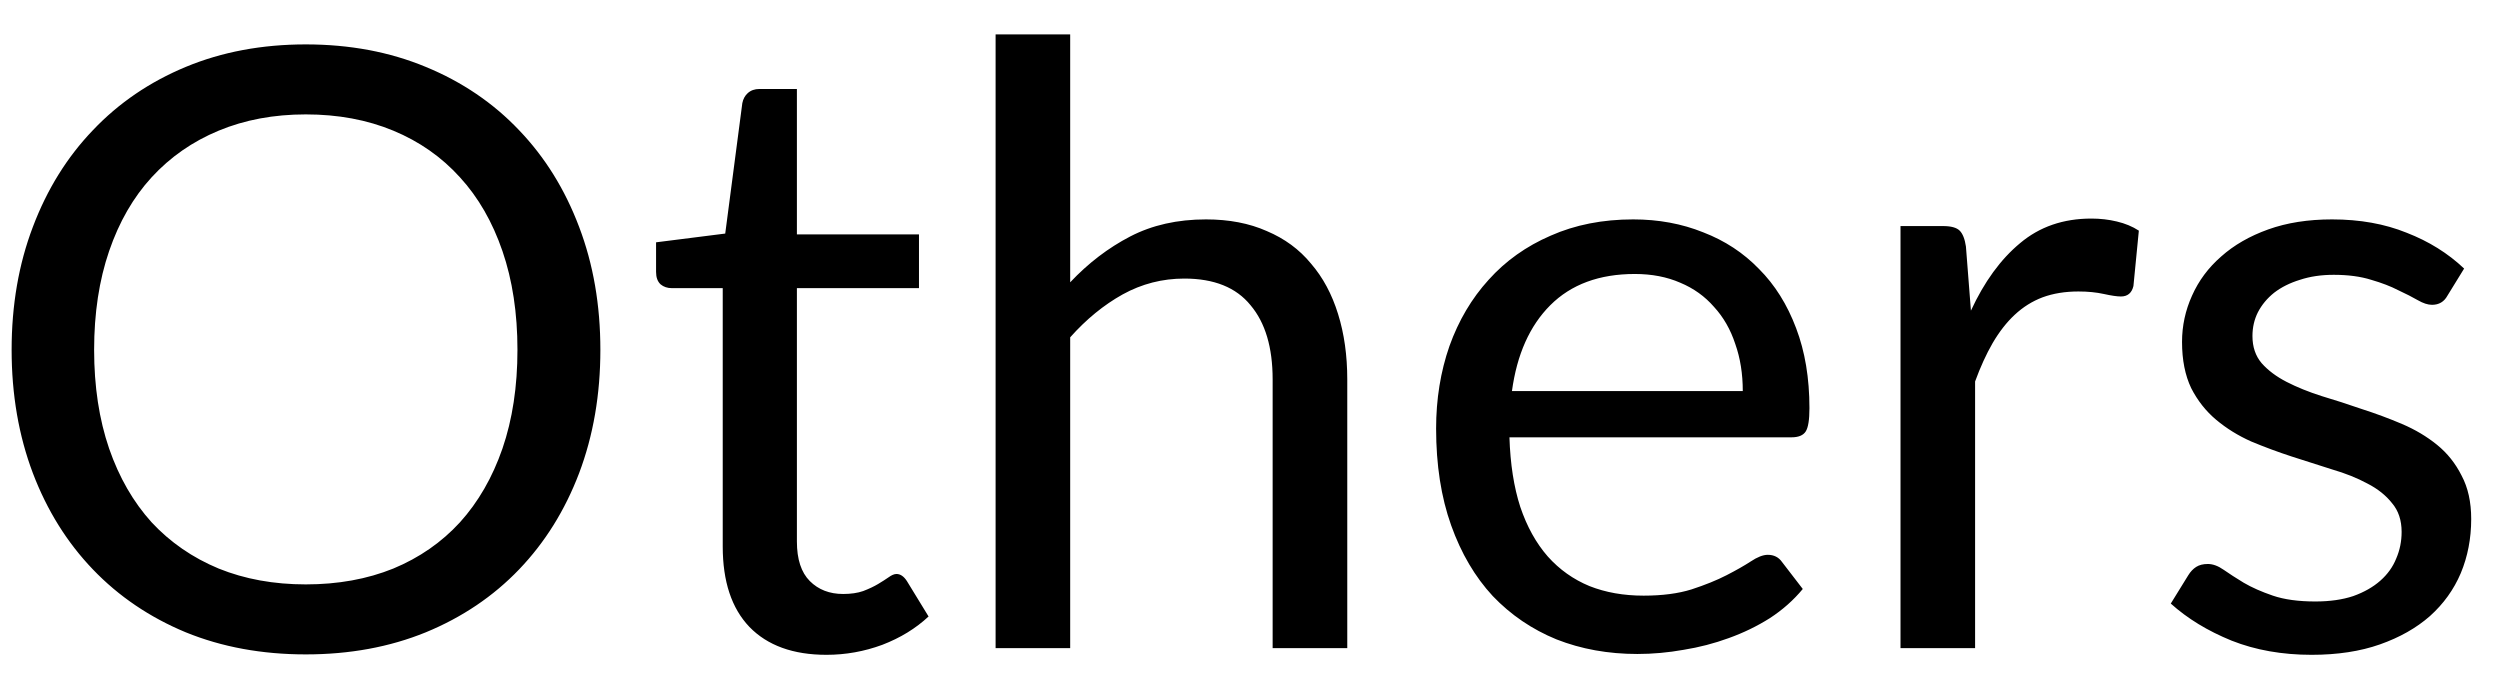 <svg width="54" height="15" viewBox="0 0 54 15" fill="none" xmlns="http://www.w3.org/2000/svg">
<path d="M12.968 7.556C12.968 8.522 12.815 9.41 12.509 10.22C12.203 11.024 11.771 11.717 11.213 12.299C10.655 12.881 9.983 13.334 9.197 13.658C8.417 13.976 7.553 14.135 6.605 14.135C5.657 14.135 4.793 13.976 4.013 13.658C3.233 13.334 2.564 12.881 2.006 12.299C1.448 11.717 1.016 11.024 0.71 10.22C0.404 9.41 0.251 8.522 0.251 7.556C0.251 6.59 0.404 5.705 0.71 4.901C1.016 4.091 1.448 3.395 2.006 2.813C2.564 2.225 3.233 1.769 4.013 1.445C4.793 1.121 5.657 0.959 6.605 0.959C7.553 0.959 8.417 1.121 9.197 1.445C9.983 1.769 10.655 2.225 11.213 2.813C11.771 3.395 12.203 4.091 12.509 4.901C12.815 5.705 12.968 6.59 12.968 7.556ZM11.177 7.556C11.177 6.764 11.069 6.053 10.853 5.423C10.637 4.793 10.331 4.262 9.935 3.83C9.539 3.392 9.059 3.056 8.495 2.822C7.931 2.588 7.301 2.471 6.605 2.471C5.915 2.471 5.288 2.588 4.724 2.822C4.16 3.056 3.677 3.392 3.275 3.83C2.879 4.262 2.573 4.793 2.357 5.423C2.141 6.053 2.033 6.764 2.033 7.556C2.033 8.348 2.141 9.059 2.357 9.689C2.573 10.313 2.879 10.844 3.275 11.282C3.677 11.714 4.16 12.047 4.724 12.281C5.288 12.509 5.915 12.623 6.605 12.623C7.301 12.623 7.931 12.509 8.495 12.281C9.059 12.047 9.539 11.714 9.935 11.282C10.331 10.844 10.637 10.313 10.853 9.689C11.069 9.059 11.177 8.348 11.177 7.556ZM17.852 14.144C17.132 14.144 16.577 13.943 16.187 13.541C15.803 13.139 15.611 12.56 15.611 11.804V6.224H14.513C14.417 6.224 14.336 6.197 14.27 6.143C14.204 6.083 14.171 5.993 14.171 5.873V5.234L15.665 5.045L16.034 2.228C16.052 2.138 16.091 2.066 16.151 2.012C16.217 1.952 16.301 1.922 16.403 1.922H17.213V5.063H19.85V6.224H17.213V11.696C17.213 12.08 17.306 12.365 17.492 12.551C17.678 12.737 17.918 12.83 18.212 12.83C18.38 12.83 18.524 12.809 18.644 12.767C18.77 12.719 18.878 12.668 18.968 12.614C19.058 12.56 19.133 12.512 19.193 12.47C19.259 12.422 19.316 12.398 19.364 12.398C19.448 12.398 19.523 12.449 19.589 12.551L20.057 13.316C19.781 13.574 19.448 13.778 19.058 13.928C18.668 14.072 18.266 14.144 17.852 14.144ZM23.116 6.098C23.506 5.684 23.938 5.354 24.412 5.108C24.886 4.862 25.431 4.739 26.049 4.739C26.547 4.739 26.985 4.823 27.363 4.991C27.747 5.153 28.066 5.387 28.317 5.693C28.576 5.993 28.77 6.356 28.902 6.782C29.035 7.208 29.101 7.679 29.101 8.195V14H27.489V8.195C27.489 7.505 27.331 6.971 27.012 6.593C26.701 6.209 26.224 6.017 25.581 6.017C25.108 6.017 24.663 6.131 24.25 6.359C23.841 6.587 23.463 6.896 23.116 7.286V14H21.505V0.743H23.116V6.098ZM37.644 8.447C37.644 8.075 37.59 7.736 37.482 7.43C37.38 7.118 37.227 6.851 37.023 6.629C36.825 6.401 36.582 6.227 36.294 6.107C36.006 5.981 35.679 5.918 35.313 5.918C34.545 5.918 33.936 6.143 33.486 6.593C33.042 7.037 32.766 7.655 32.658 8.447H37.644ZM38.94 12.722C38.742 12.962 38.505 13.172 38.229 13.352C37.953 13.526 37.656 13.67 37.338 13.784C37.026 13.898 36.702 13.982 36.366 14.036C36.03 14.096 35.697 14.126 35.367 14.126C34.737 14.126 34.155 14.021 33.621 13.811C33.093 13.595 32.634 13.283 32.244 12.875C31.86 12.461 31.56 11.951 31.344 11.345C31.128 10.739 31.02 10.043 31.02 9.257C31.02 8.621 31.116 8.027 31.308 7.475C31.506 6.923 31.788 6.446 32.154 6.044C32.52 5.636 32.967 5.318 33.495 5.09C34.023 4.856 34.617 4.739 35.277 4.739C35.823 4.739 36.327 4.832 36.789 5.018C37.257 5.198 37.659 5.462 37.995 5.81C38.337 6.152 38.604 6.578 38.796 7.088C38.988 7.592 39.084 8.168 39.084 8.816C39.084 9.068 39.057 9.236 39.003 9.32C38.949 9.404 38.847 9.446 38.697 9.446H32.604C32.622 10.022 32.7 10.523 32.838 10.949C32.982 11.375 33.18 11.732 33.432 12.02C33.684 12.302 33.984 12.515 34.332 12.659C34.68 12.797 35.07 12.866 35.502 12.866C35.904 12.866 36.249 12.821 36.537 12.731C36.831 12.635 37.083 12.533 37.293 12.425C37.503 12.317 37.677 12.218 37.815 12.128C37.959 12.032 38.082 11.984 38.184 11.984C38.316 11.984 38.418 12.035 38.49 12.137L38.94 12.722ZM42.572 6.71C42.86 6.086 43.214 5.6 43.634 5.252C44.054 4.898 44.567 4.721 45.173 4.721C45.365 4.721 45.548 4.742 45.722 4.784C45.902 4.826 46.061 4.892 46.199 4.982L46.082 6.179C46.046 6.329 45.956 6.404 45.812 6.404C45.728 6.404 45.605 6.386 45.443 6.35C45.281 6.314 45.098 6.296 44.894 6.296C44.606 6.296 44.348 6.338 44.12 6.422C43.898 6.506 43.697 6.632 43.517 6.8C43.343 6.962 43.184 7.166 43.04 7.412C42.902 7.652 42.776 7.928 42.662 8.24V14H41.051V4.883H41.969C42.143 4.883 42.263 4.916 42.329 4.982C42.395 5.048 42.44 5.162 42.464 5.324L42.572 6.71ZM52.865 6.386C52.793 6.518 52.682 6.584 52.532 6.584C52.442 6.584 52.34 6.551 52.226 6.485C52.112 6.419 51.971 6.347 51.803 6.269C51.641 6.185 51.446 6.11 51.218 6.044C50.99 5.972 50.72 5.936 50.408 5.936C50.138 5.936 49.895 5.972 49.679 6.044C49.463 6.11 49.277 6.203 49.121 6.323C48.971 6.443 48.854 6.584 48.77 6.746C48.692 6.902 48.653 7.073 48.653 7.259C48.653 7.493 48.719 7.688 48.851 7.844C48.989 8 49.169 8.135 49.391 8.249C49.613 8.363 49.865 8.465 50.147 8.555C50.429 8.639 50.717 8.732 51.011 8.834C51.311 8.93 51.602 9.038 51.884 9.158C52.166 9.278 52.418 9.428 52.64 9.608C52.862 9.788 53.039 10.01 53.171 10.274C53.309 10.532 53.378 10.844 53.378 11.21C53.378 11.63 53.303 12.02 53.153 12.38C53.003 12.734 52.781 13.043 52.487 13.307C52.193 13.565 51.833 13.769 51.407 13.919C50.981 14.069 50.489 14.144 49.931 14.144C49.295 14.144 48.719 14.042 48.203 13.838C47.687 13.628 47.249 13.361 46.889 13.037L47.267 12.425C47.315 12.347 47.372 12.287 47.438 12.245C47.504 12.203 47.588 12.182 47.69 12.182C47.798 12.182 47.912 12.224 48.032 12.308C48.152 12.392 48.296 12.485 48.464 12.587C48.638 12.689 48.848 12.782 49.094 12.866C49.34 12.95 49.646 12.992 50.012 12.992C50.324 12.992 50.597 12.953 50.831 12.875C51.065 12.791 51.26 12.68 51.416 12.542C51.572 12.404 51.686 12.245 51.758 12.065C51.836 11.885 51.875 11.693 51.875 11.489C51.875 11.237 51.806 11.03 51.668 10.868C51.536 10.7 51.359 10.559 51.137 10.445C50.915 10.325 50.66 10.223 50.372 10.139C50.09 10.049 49.799 9.956 49.499 9.86C49.205 9.764 48.914 9.656 48.626 9.536C48.344 9.41 48.092 9.254 47.87 9.068C47.648 8.882 47.468 8.654 47.33 8.384C47.198 8.108 47.132 7.775 47.132 7.385C47.132 7.037 47.204 6.704 47.348 6.386C47.492 6.062 47.702 5.78 47.978 5.54C48.254 5.294 48.593 5.099 48.995 4.955C49.397 4.811 49.856 4.739 50.372 4.739C50.972 4.739 51.509 4.835 51.983 5.027C52.463 5.213 52.877 5.471 53.225 5.801L52.865 6.386Z" fill="black"/>
</svg>

